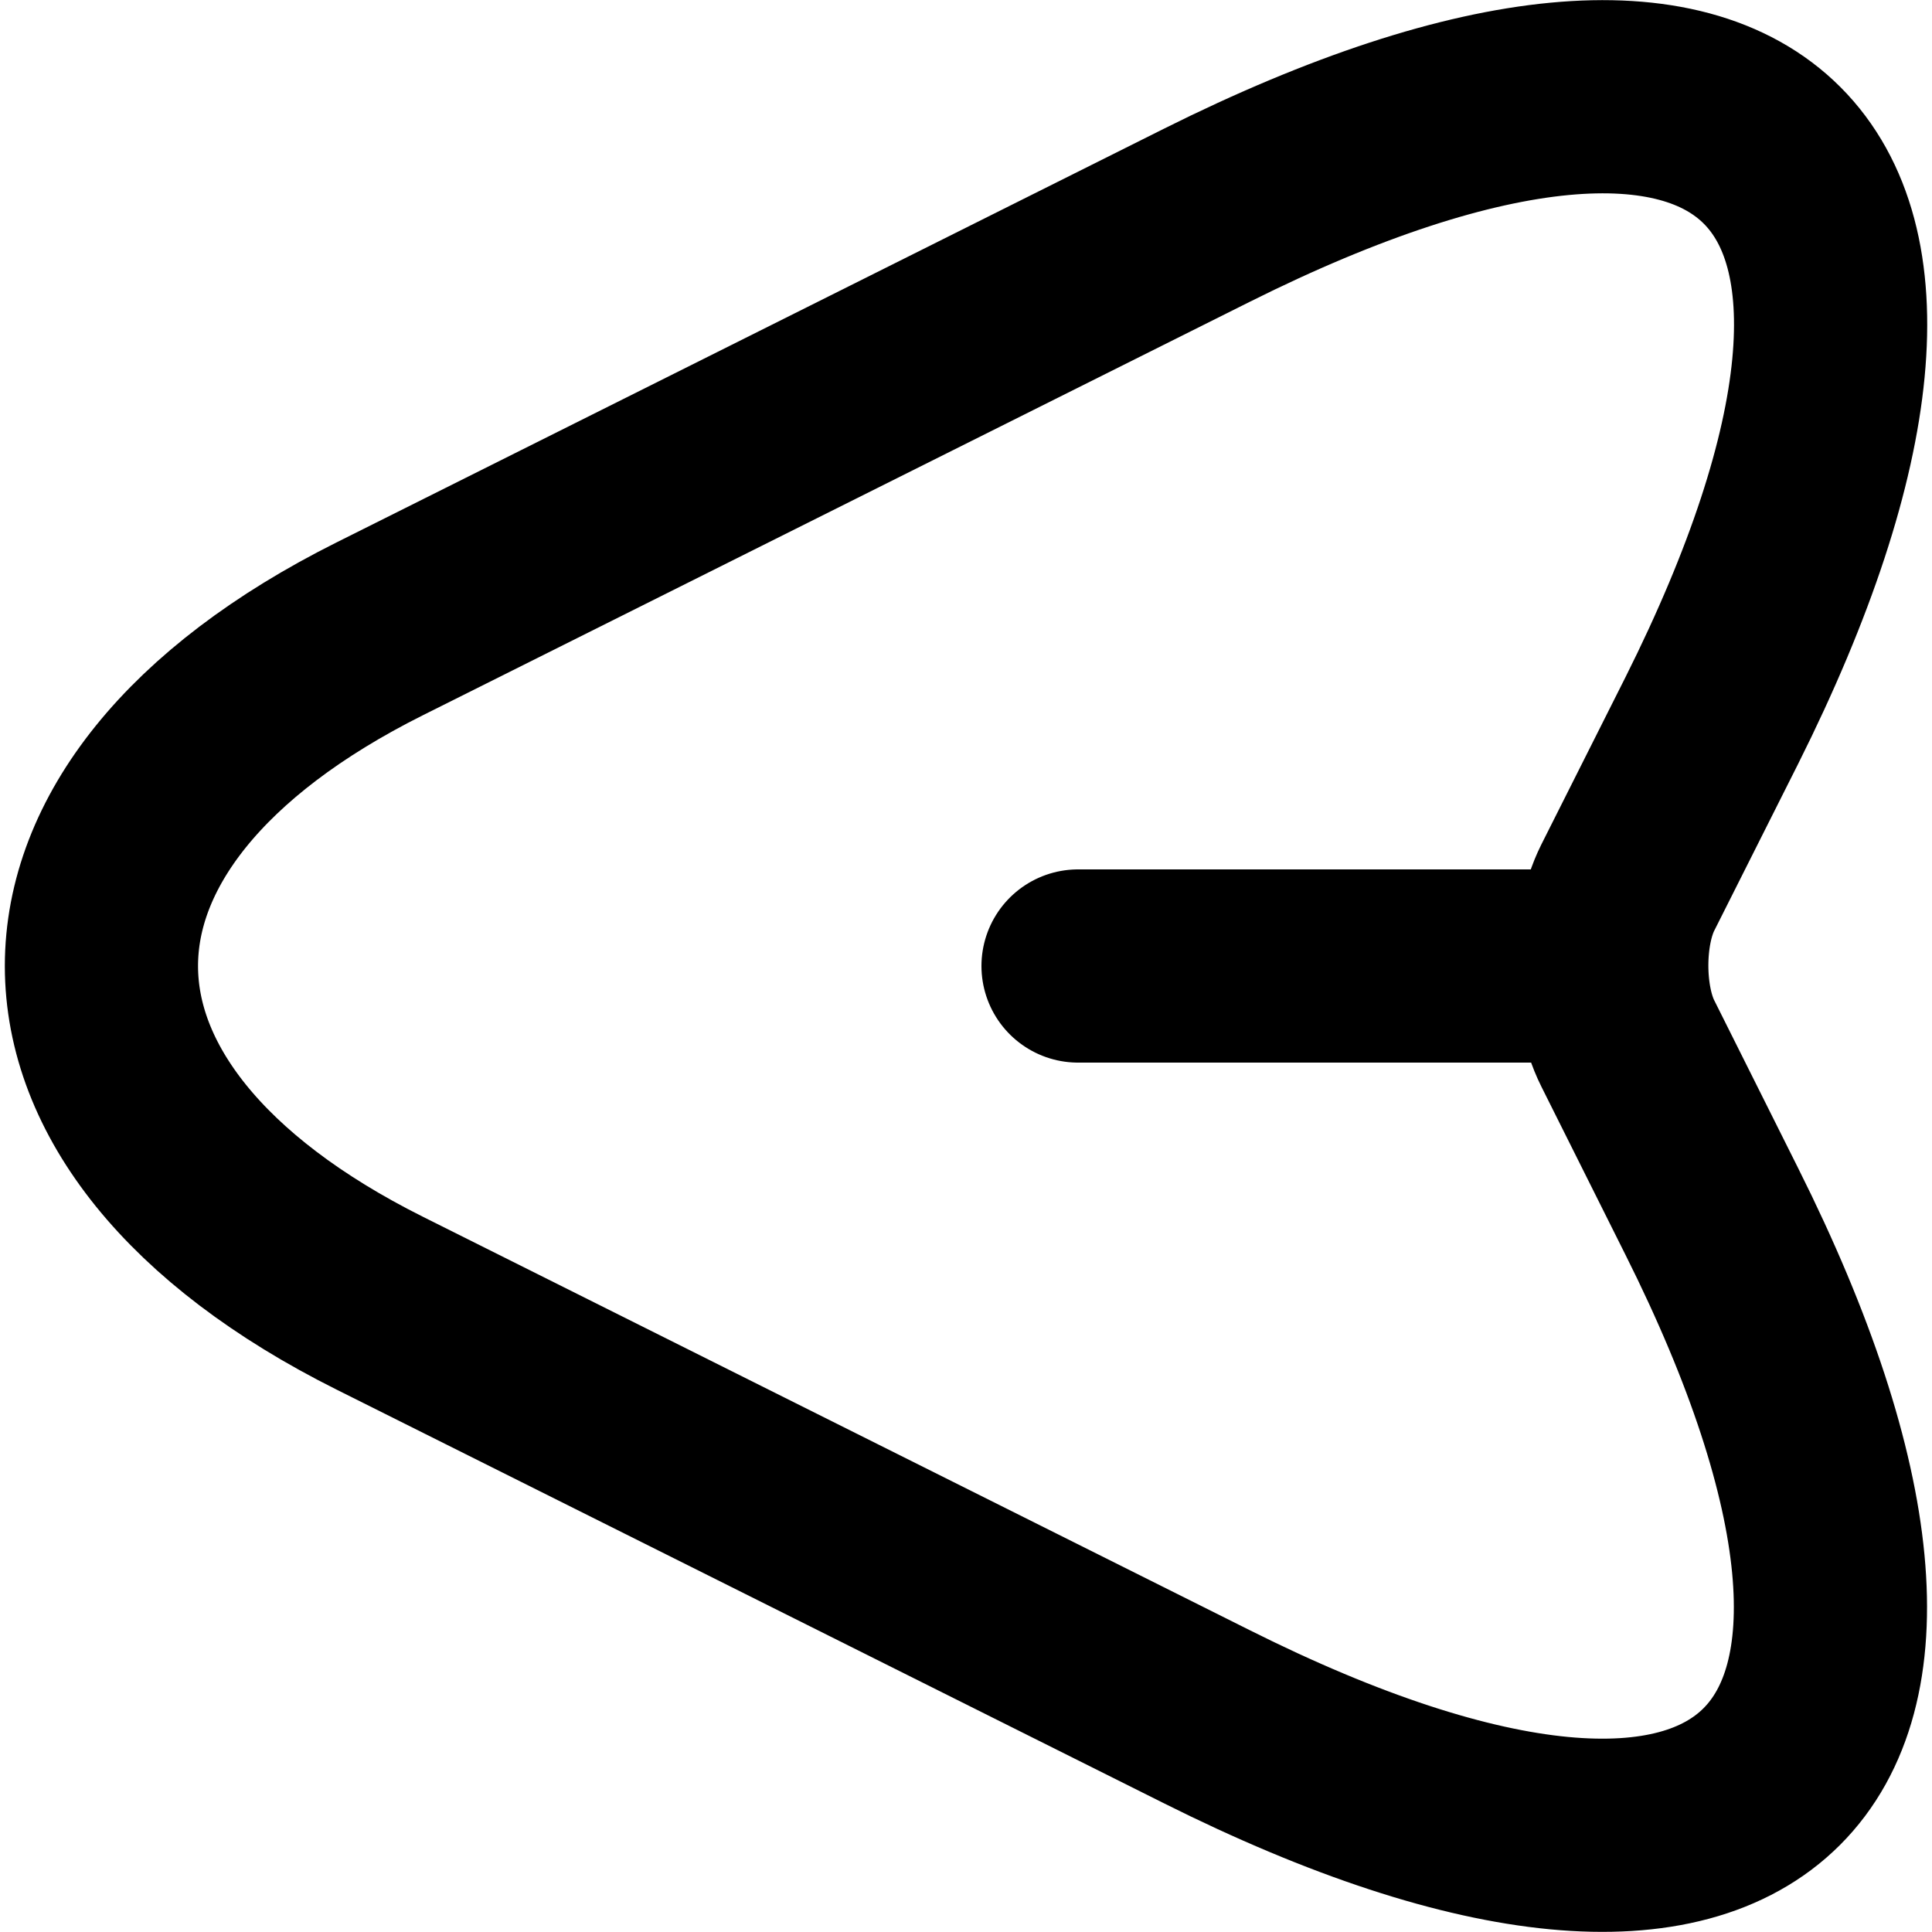 <svg width="20" height="20" viewBox="0 0 20 20" fill="none" xmlns="http://www.w3.org/2000/svg">
<path d="M16.56 10L11.16 10M12.49 17.77L3.93 13.49C0.09 11.57 0.09 8.43 3.93 6.51L12.49 2.23C18.25 -0.65 20.6 1.71 17.72 7.46L16.85 9.19C16.63 9.63 16.63 10.36 16.85 10.8L17.72 12.54C20.6 18.29 18.24 20.65 12.49 17.77Z" stroke="black" stroke-width="2" stroke-linecap="round" stroke-linejoin="round"/>
</svg>
